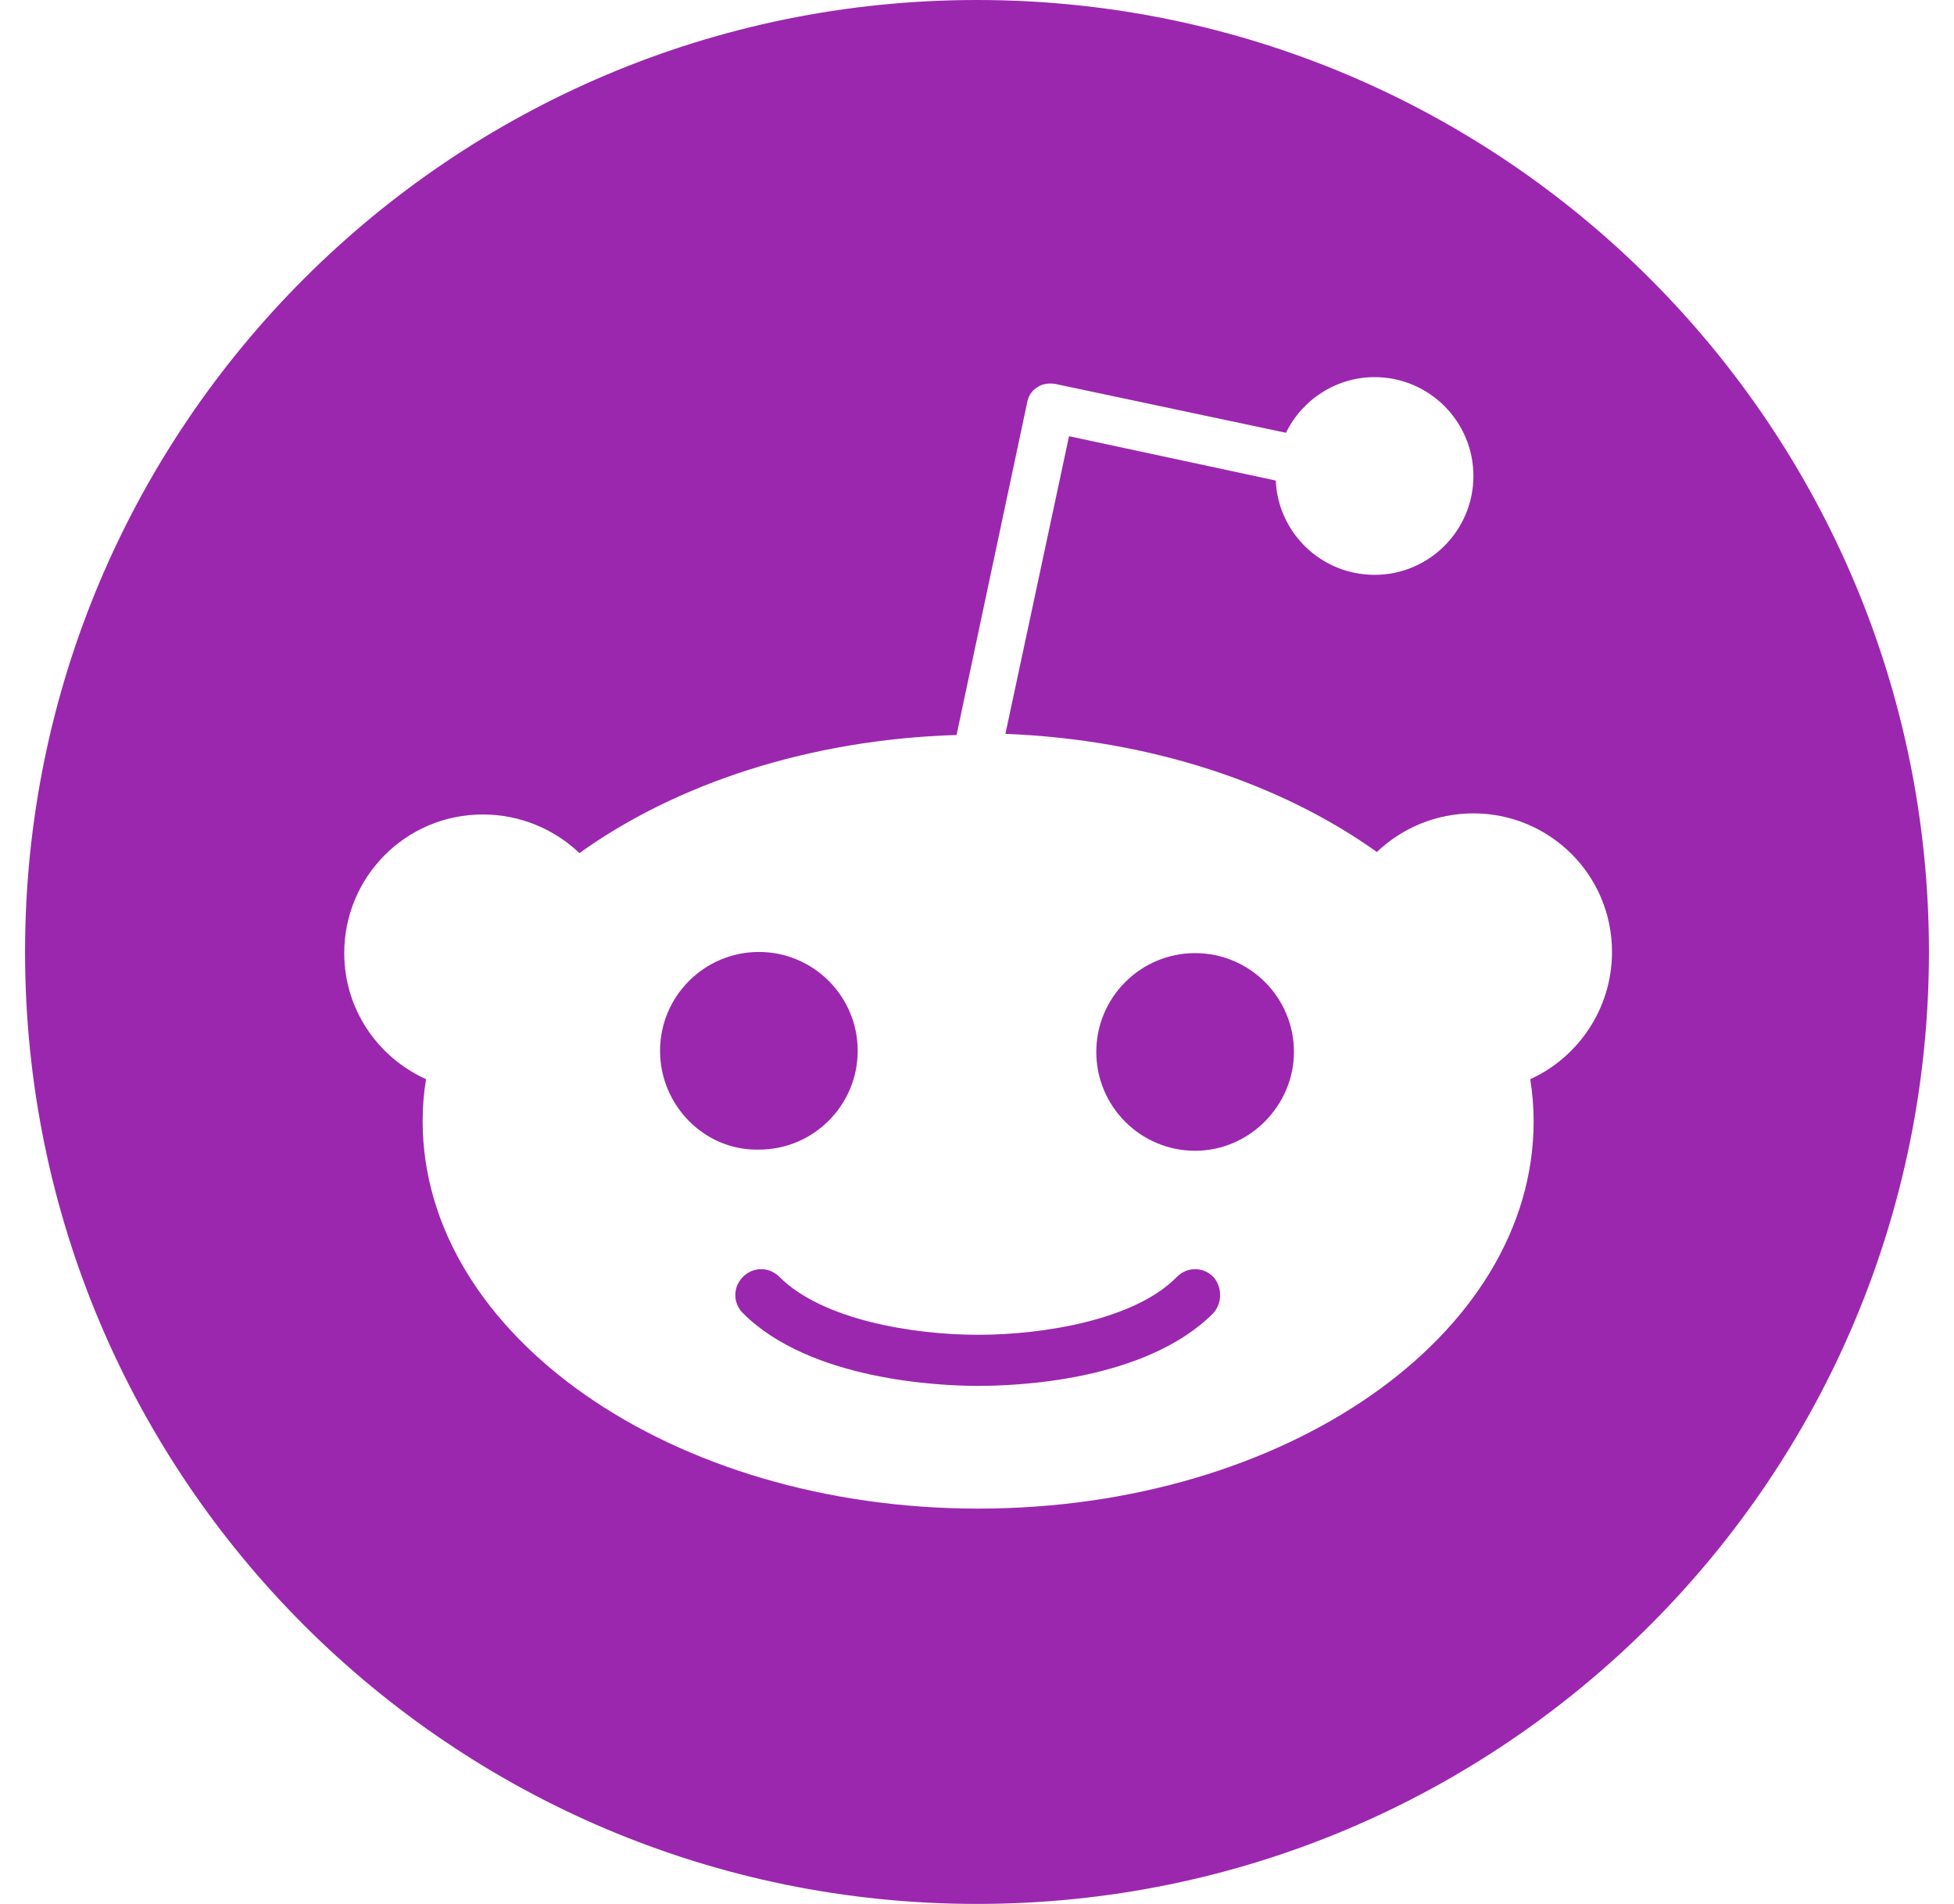 <svg width="39" height="38" viewBox="0 0 39 38" fill="none" xmlns="http://www.w3.org/2000/svg">
<path d="M15.147 19C14.059 19 13.174 19.884 13.174 20.973C13.174 22.061 14.059 22.968 15.147 22.945C16.235 22.945 17.119 22.061 17.119 20.973C17.119 19.884 16.235 19 15.147 19Z" fill="#9B27AF"/>
<path d="M19.523 27.661C20.271 27.661 22.856 27.57 24.216 26.21C24.398 26.006 24.398 25.689 24.216 25.484C24.012 25.28 23.695 25.28 23.491 25.484C22.652 26.346 20.815 26.641 19.523 26.641C18.23 26.641 16.417 26.346 15.555 25.484C15.351 25.28 15.034 25.28 14.829 25.484C14.625 25.689 14.625 26.006 14.829 26.21C16.167 27.548 18.752 27.661 19.523 27.661Z" fill="#9B27AF"/>
<path d="M21.881 20.995C21.881 22.084 22.765 22.968 23.853 22.968C24.942 22.968 25.826 22.061 25.826 20.995C25.826 19.907 24.942 19.023 23.853 19.023C22.765 19.023 21.881 19.907 21.881 20.995Z" fill="#9B27AF"/>
<path d="M38.5 19C38.5 29.493 29.993 38 19.5 38C9.007 38 0.5 29.493 0.5 19C0.5 8.507 9.007 0 19.5 0C29.993 0 38.5 8.507 38.5 19ZM29.408 16.234C28.66 16.234 27.98 16.529 27.481 17.005C25.576 15.644 22.969 14.76 20.067 14.647L21.337 8.706L25.463 9.591C25.508 10.634 26.37 11.473 27.436 11.473C28.524 11.473 29.408 10.588 29.408 9.5C29.408 8.412 28.524 7.527 27.436 7.527C26.665 7.527 25.985 7.981 25.667 8.638L21.064 7.663C20.928 7.641 20.793 7.663 20.702 7.731C20.588 7.799 20.52 7.913 20.498 8.049L19.092 14.669C16.145 14.76 13.492 15.644 11.565 17.027C11.066 16.551 10.386 16.256 9.637 16.256C8.096 16.256 6.871 17.503 6.871 19.023C6.871 20.156 7.551 21.109 8.504 21.539C8.458 21.811 8.436 22.084 8.436 22.378C8.436 26.641 13.401 30.11 19.523 30.11C25.645 30.11 30.61 26.663 30.61 22.378C30.61 22.106 30.587 21.811 30.542 21.539C31.494 21.109 32.174 20.134 32.174 19C32.174 17.458 30.927 16.234 29.408 16.234Z" fill="#9B27AF"/>
</svg>
